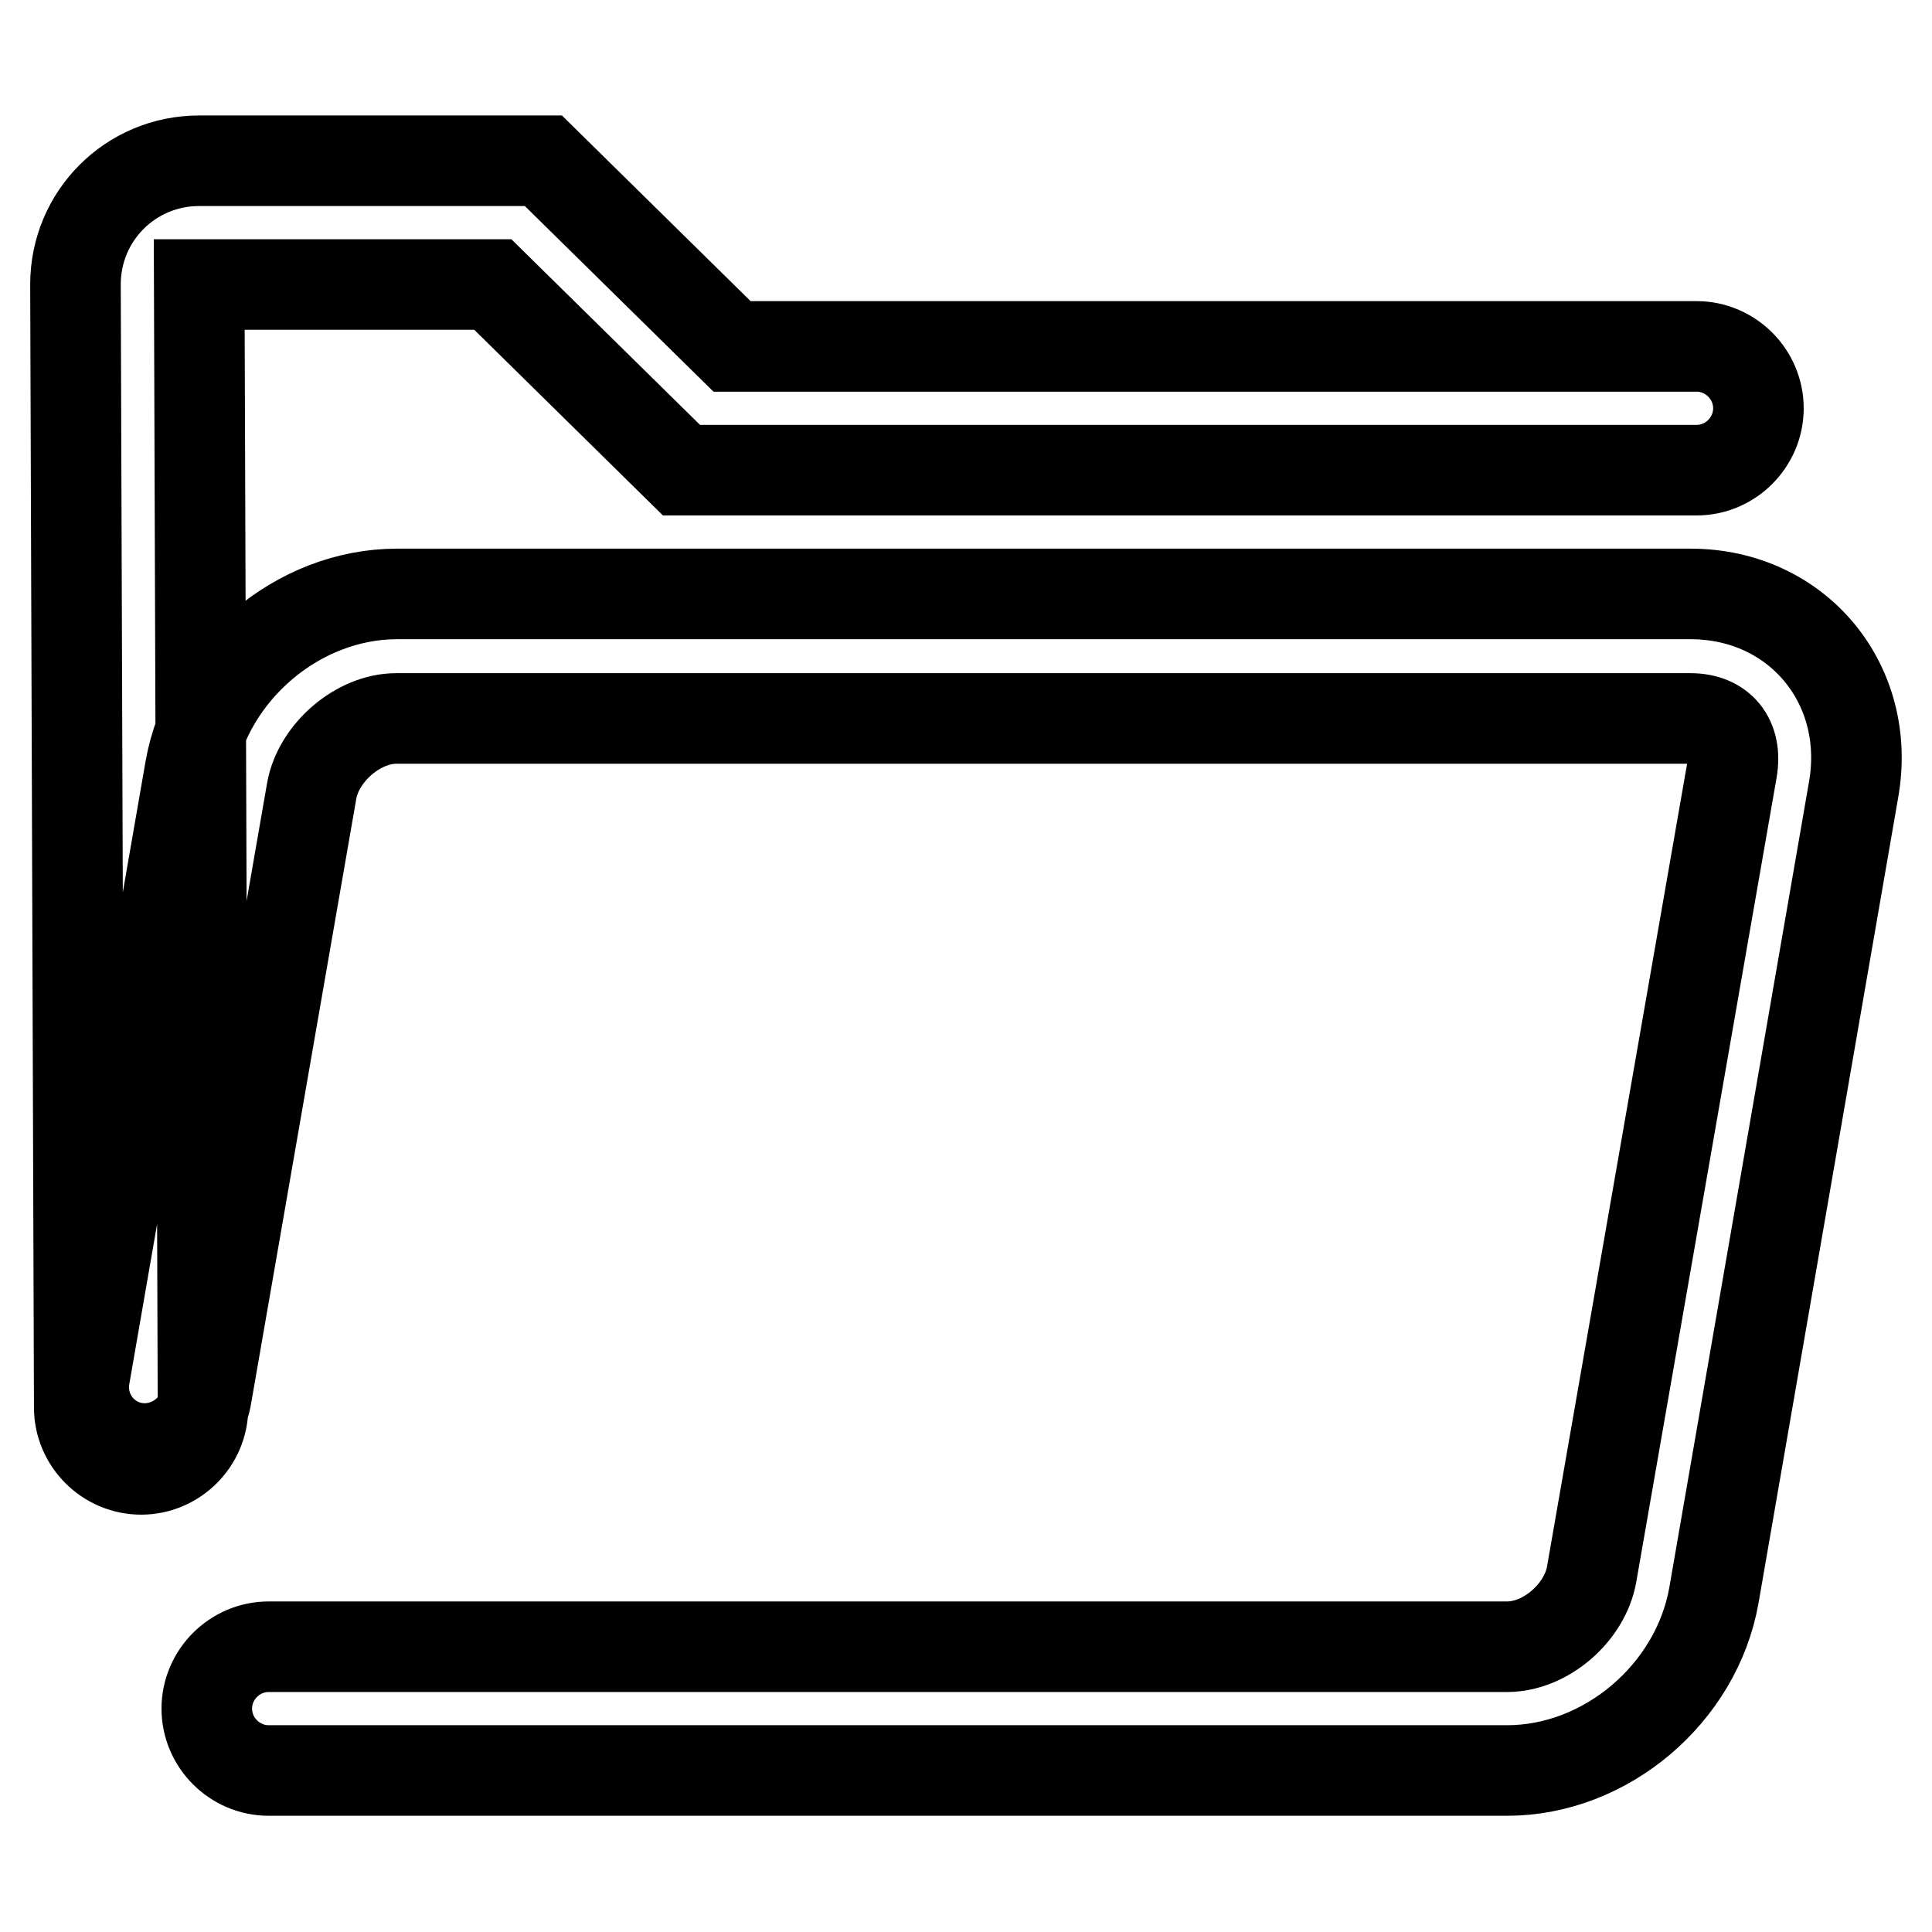 <?xml version="1.0" encoding="utf-8"?>
<!-- Svg Vector Icons : http://www.onlinewebfonts.com/icon -->
<!DOCTYPE svg PUBLIC "-//W3C//DTD SVG 1.1//EN" "http://www.w3.org/Graphics/SVG/1.1/DTD/svg11.dtd">
<svg version="1.1" xmlns="http://www.w3.org/2000/svg" xmlns:xlink="http://www.w3.org/1999/xlink" x="0px" y="0px" viewBox="0 0 256 256" enable-background="new 0 0 256 256" xml:space="preserve">
<g> <path stroke-width="12" fill-opacity="0" stroke="#000000"  d="M65.3,37.7H26.4l0.5,148.8c0,4.5-3.7,8.2-8.2,8.2c-4.5,0-8.2-3.7-8.2-8.2L10,37.7c0-9.1,7.3-16.4,16.4-16.4 l0,0H72L97,45.9h127.8c4.5,0,8.2,3.7,8.2,8.2s-3.7,8.2-8.2,8.2H90.3L65.3,37.7L65.3,37.7z M27.3,185.3c-0.9,4.4-5.2,7.3-9.6,6.5 c-4.3-0.8-7.2-4.9-6.5-9.3l14-80.6c2.3-13,14.3-23.2,27.4-23.2H224c14.2,0,24.1,12,21.6,26l-18.5,106.7 c-2.3,13-14.3,23.2-27.4,23.2H35.6c-4.5,0-8.2-3.7-8.2-8.2c0-4.5,3.7-8.2,8.2-8.2h164.1c5.1,0,10.3-4.5,11.2-9.6L229.5,102 c0.7-4.1-1.5-6.8-5.5-6.8H52.5c-5,0-10.3,4.5-11.2,9.6L27.3,185.3z"/></g>
</svg>